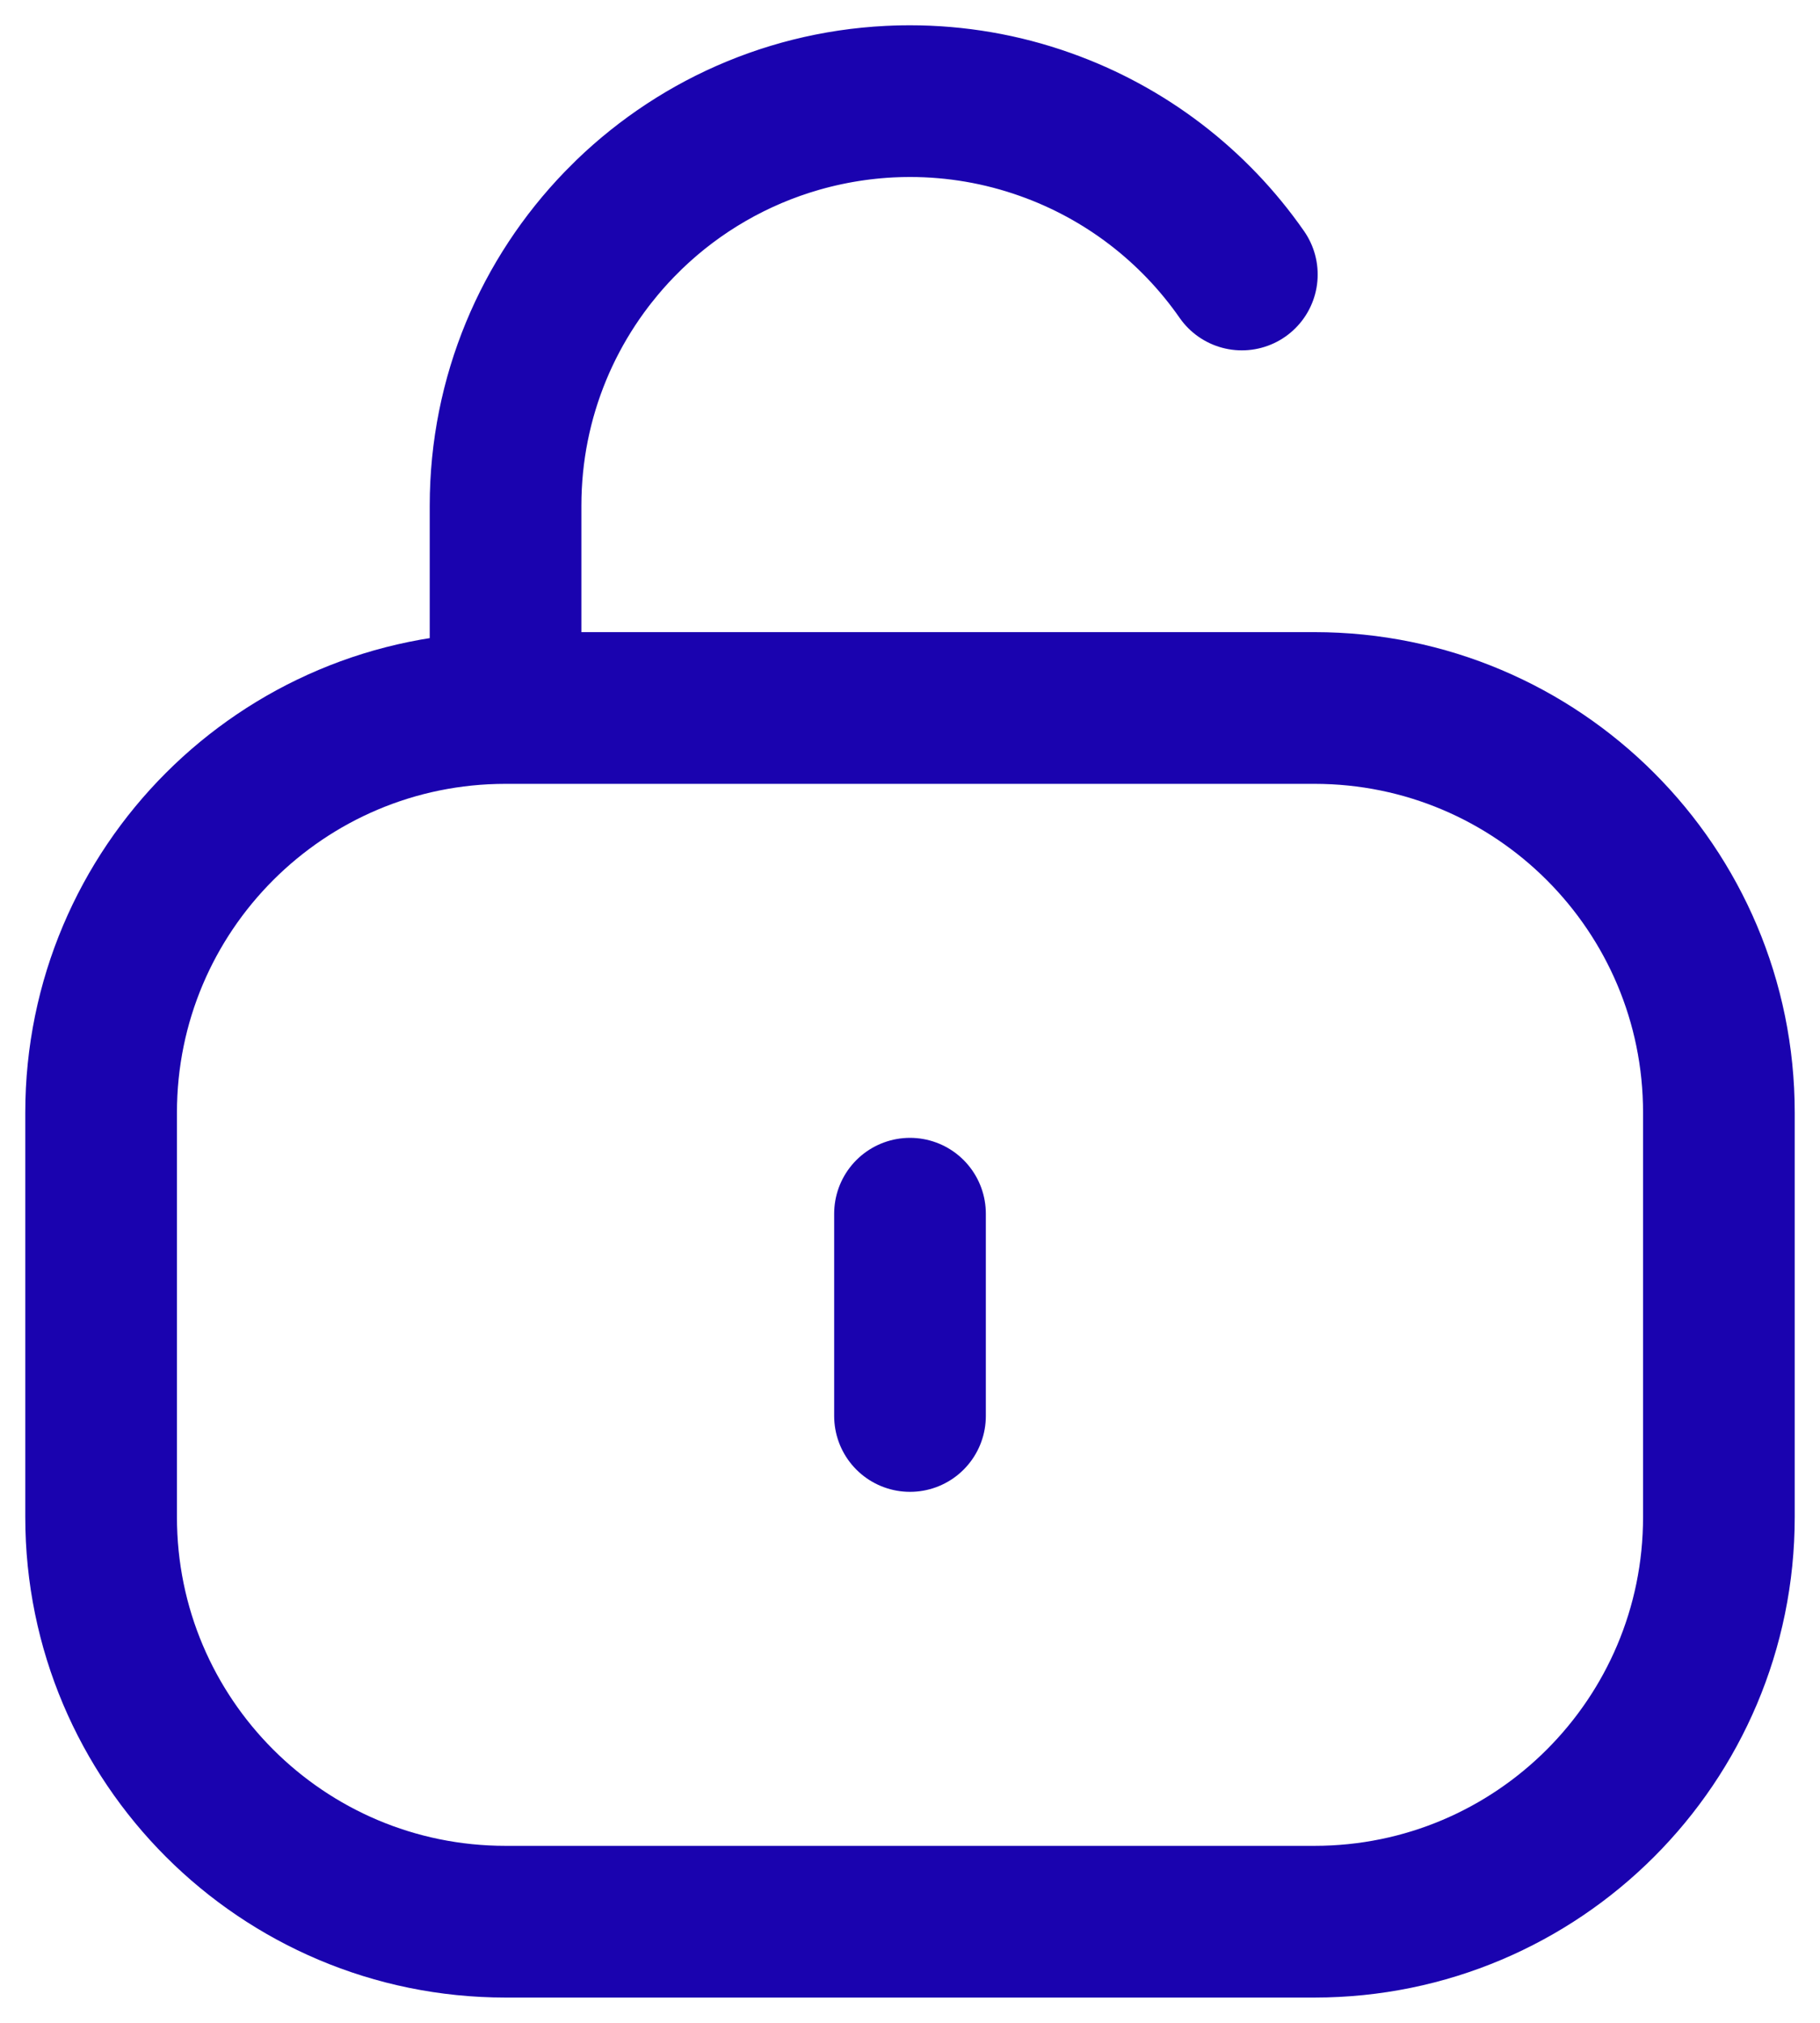 <svg width="18" height="20" viewBox="0 0 18 20" fill="none" xmlns="http://www.w3.org/2000/svg">
<path d="M5 7H13C15.209 7 17 8.791 17 11V15C17 17.209 15.209 19 13 19H5C2.791 19 1 17.209 1 15V11C1 8.791 2.791 7 5 7ZM5 7V5C5 3.919 5.429 2.938 6.126 2.218M9 12V14M6.126 2.218C6.158 2.185 6.191 2.152 6.224 2.12M6.126 2.218C6.035 2.312 5.948 2.411 5.866 2.515M6.224 2.12C6.944 1.426 7.922 1 9 1M6.224 2.12C6.693 1.668 7.266 1.336 7.897 1.155C8.258 1.052 8.629 1 9 1M9 1C9.454 1 9.907 1.077 10.339 1.231C11.126 1.51 11.805 2.029 12.282 2.714" stroke="#1A03AF" stroke-width="1.5" stroke-linecap="round"/>
</svg>
